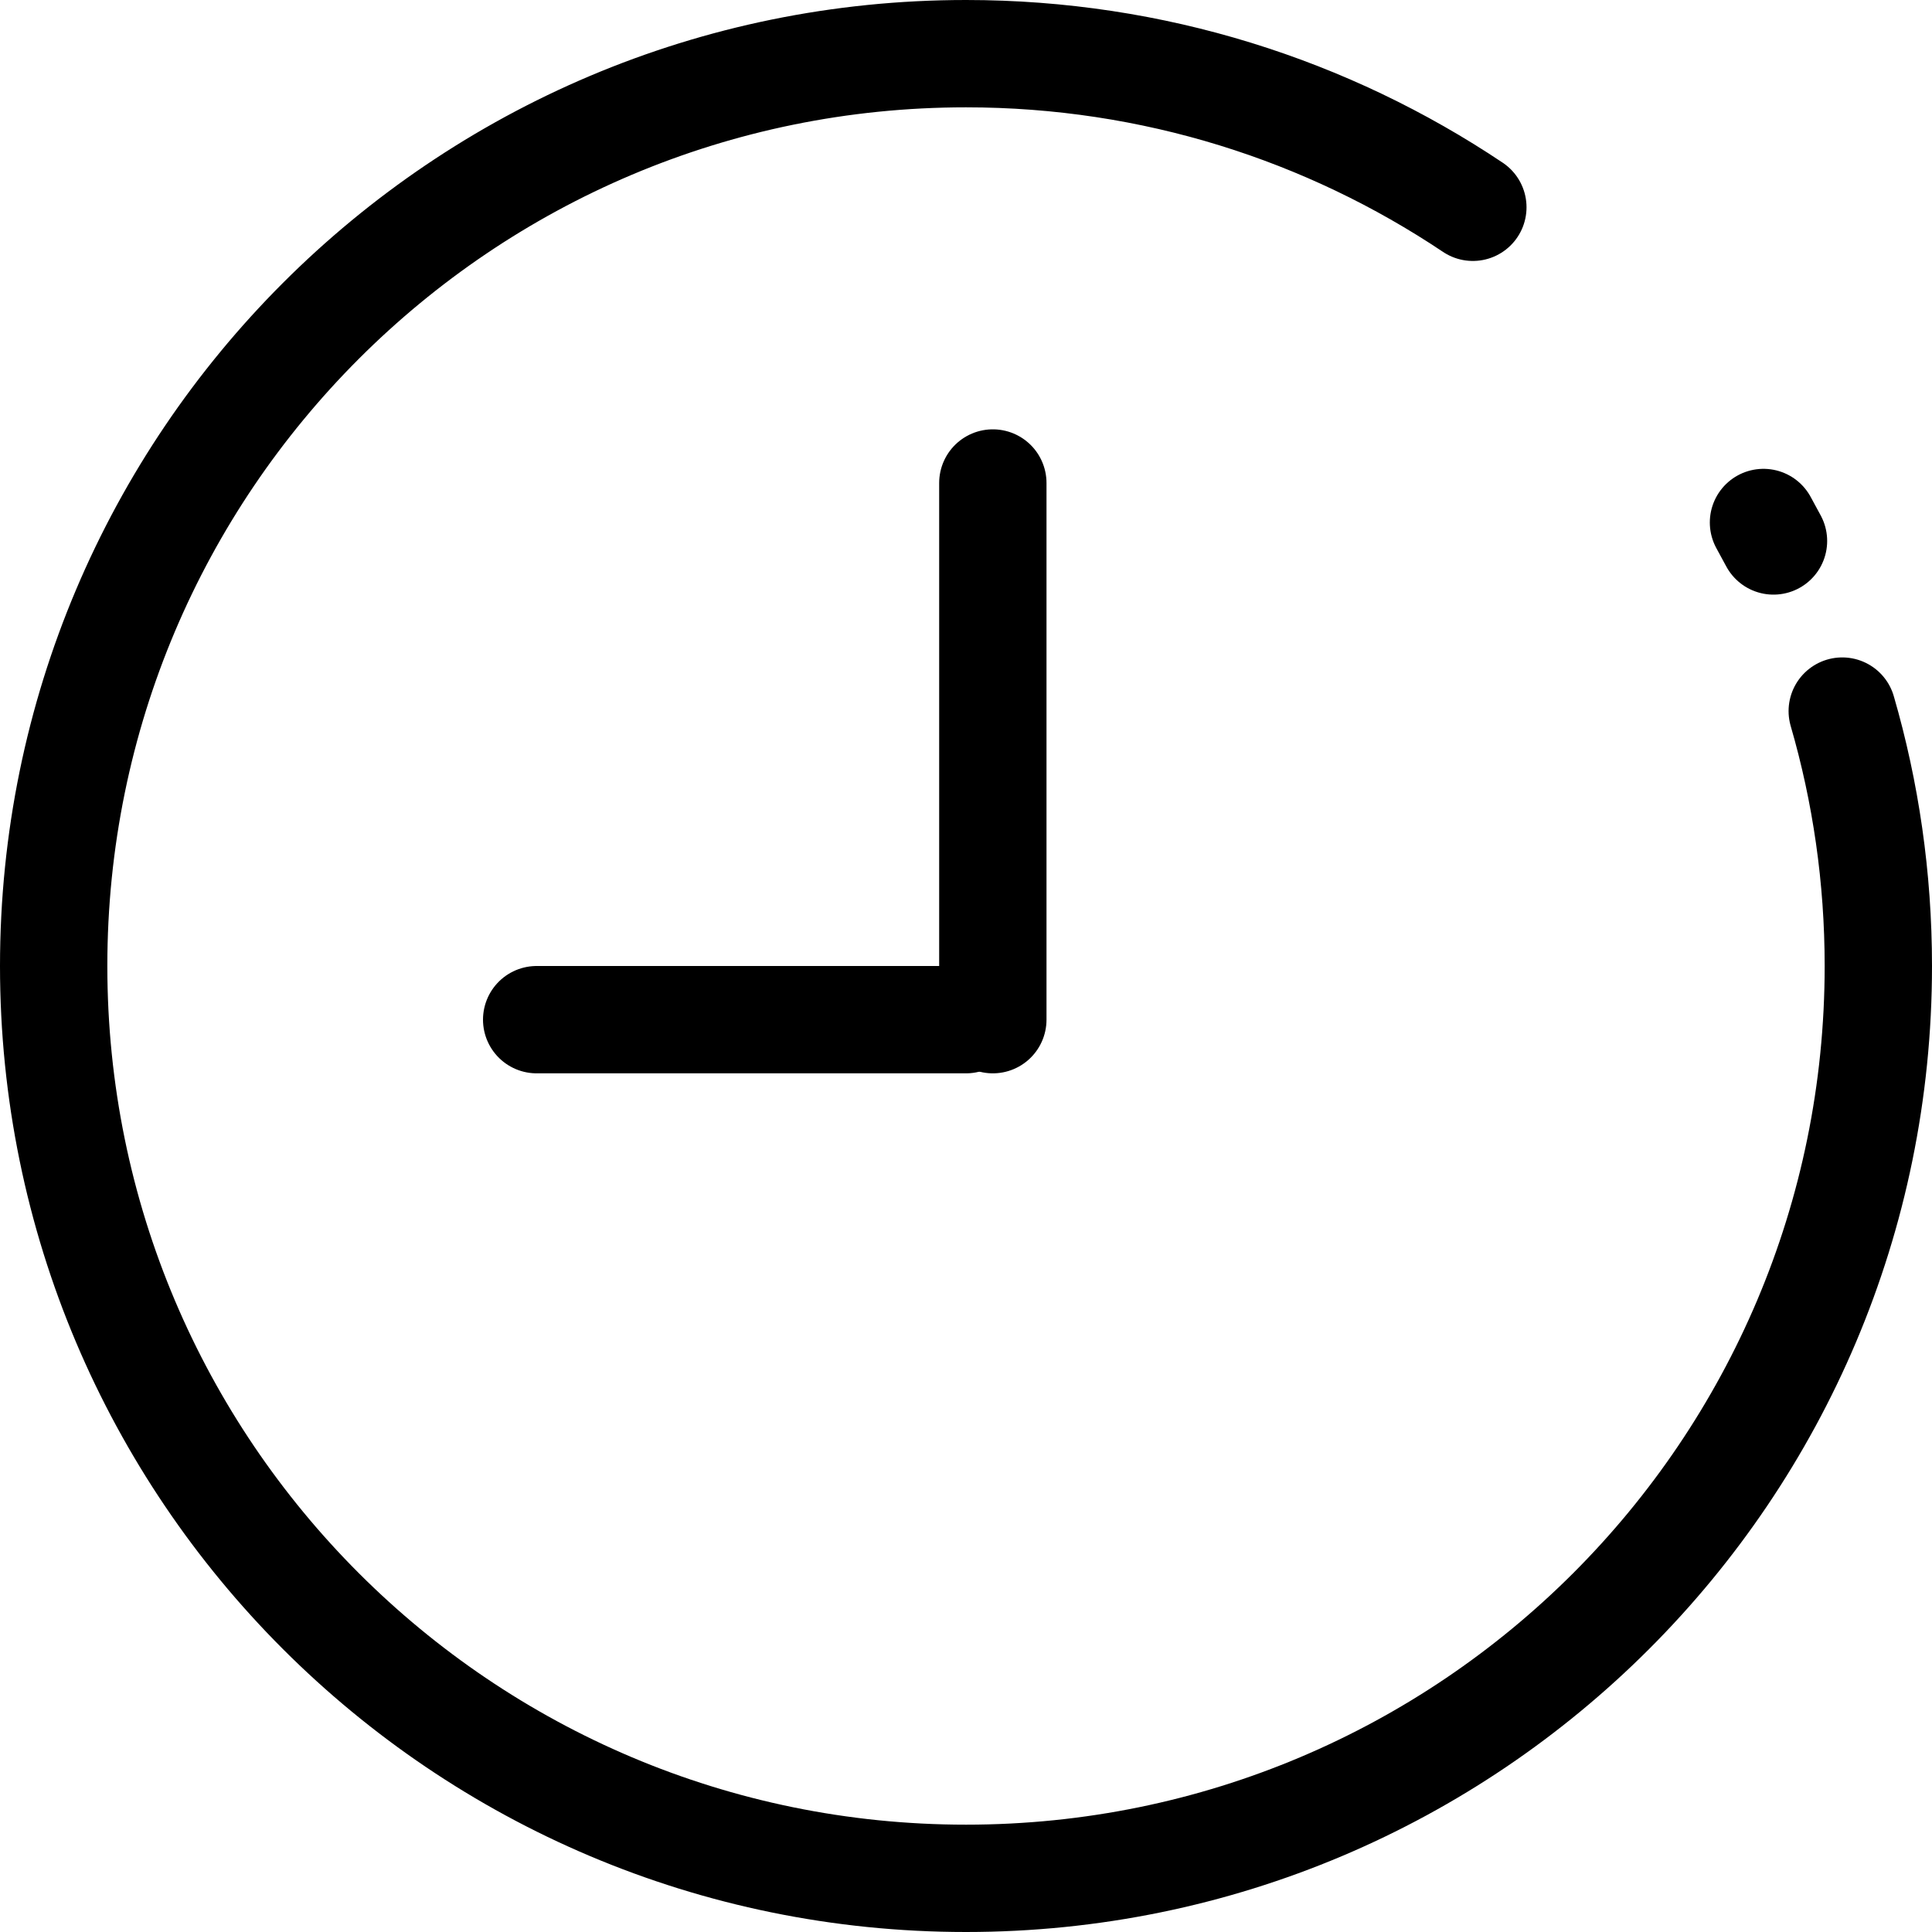 <svg width="72" height="72" viewBox="0 0 72 72" fill="none" xmlns="http://www.w3.org/2000/svg">
<path d="M54.889 7.725C49.486 4.109 42.989 2 36 2C17.222 2 2 17.222 2 36C2 54.778 17.222 70 36 70C54.778 70 70 54.778 70 36C70 32.703 69.531 29.515 68.655 26.5M65.72 19.472C65.846 19.7 65.971 19.929 66.093 20.16" stroke="black" stroke-width="4" stroke-linecap="round"/>
<line x1="37" y1="18" x2="37" y2="38" stroke="black" stroke-width="4" stroke-linecap="round" stroke-linejoin="round"/>
<line x1="20" y1="38" x2="36" y2="38" stroke="black" stroke-width="4" stroke-linecap="round" stroke-linejoin="round"/>
</svg>
